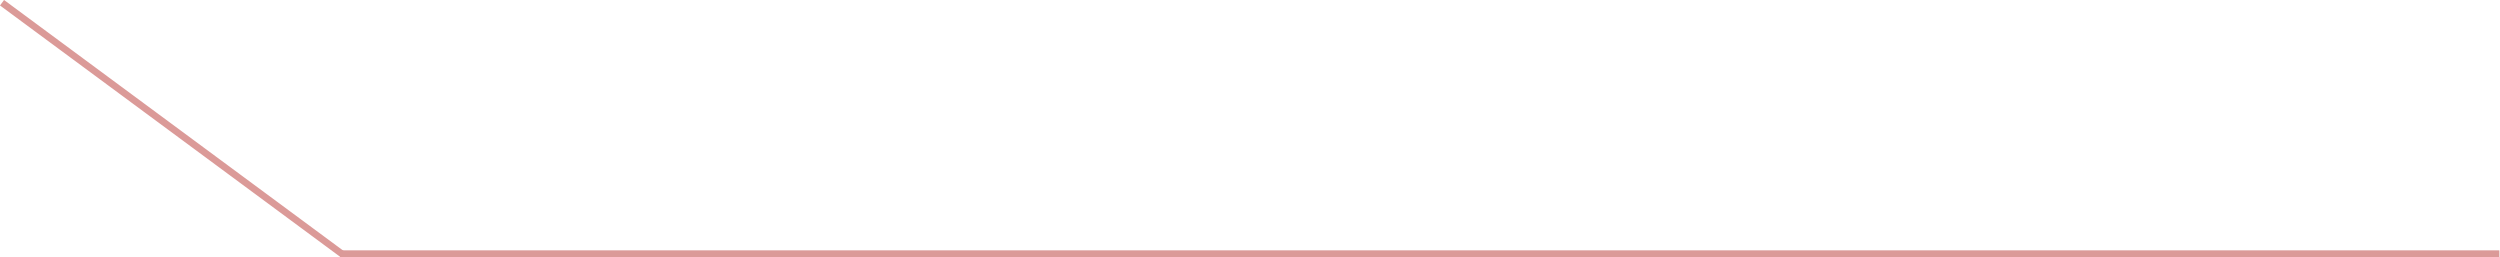 <?xml version="1.0" encoding="UTF-8"?> <svg xmlns="http://www.w3.org/2000/svg" width="2936" height="302" viewBox="0 0 2936 302" fill="none"><path d="M2935.29 294H399.294V302H2935.29V294Z" fill="#DB9A98"></path><path d="M399.541 301.645L-0 6.434L4.754 -5.44136e-05L404.295 295.211L399.541 301.645Z" fill="#DB9A98"></path></svg> 